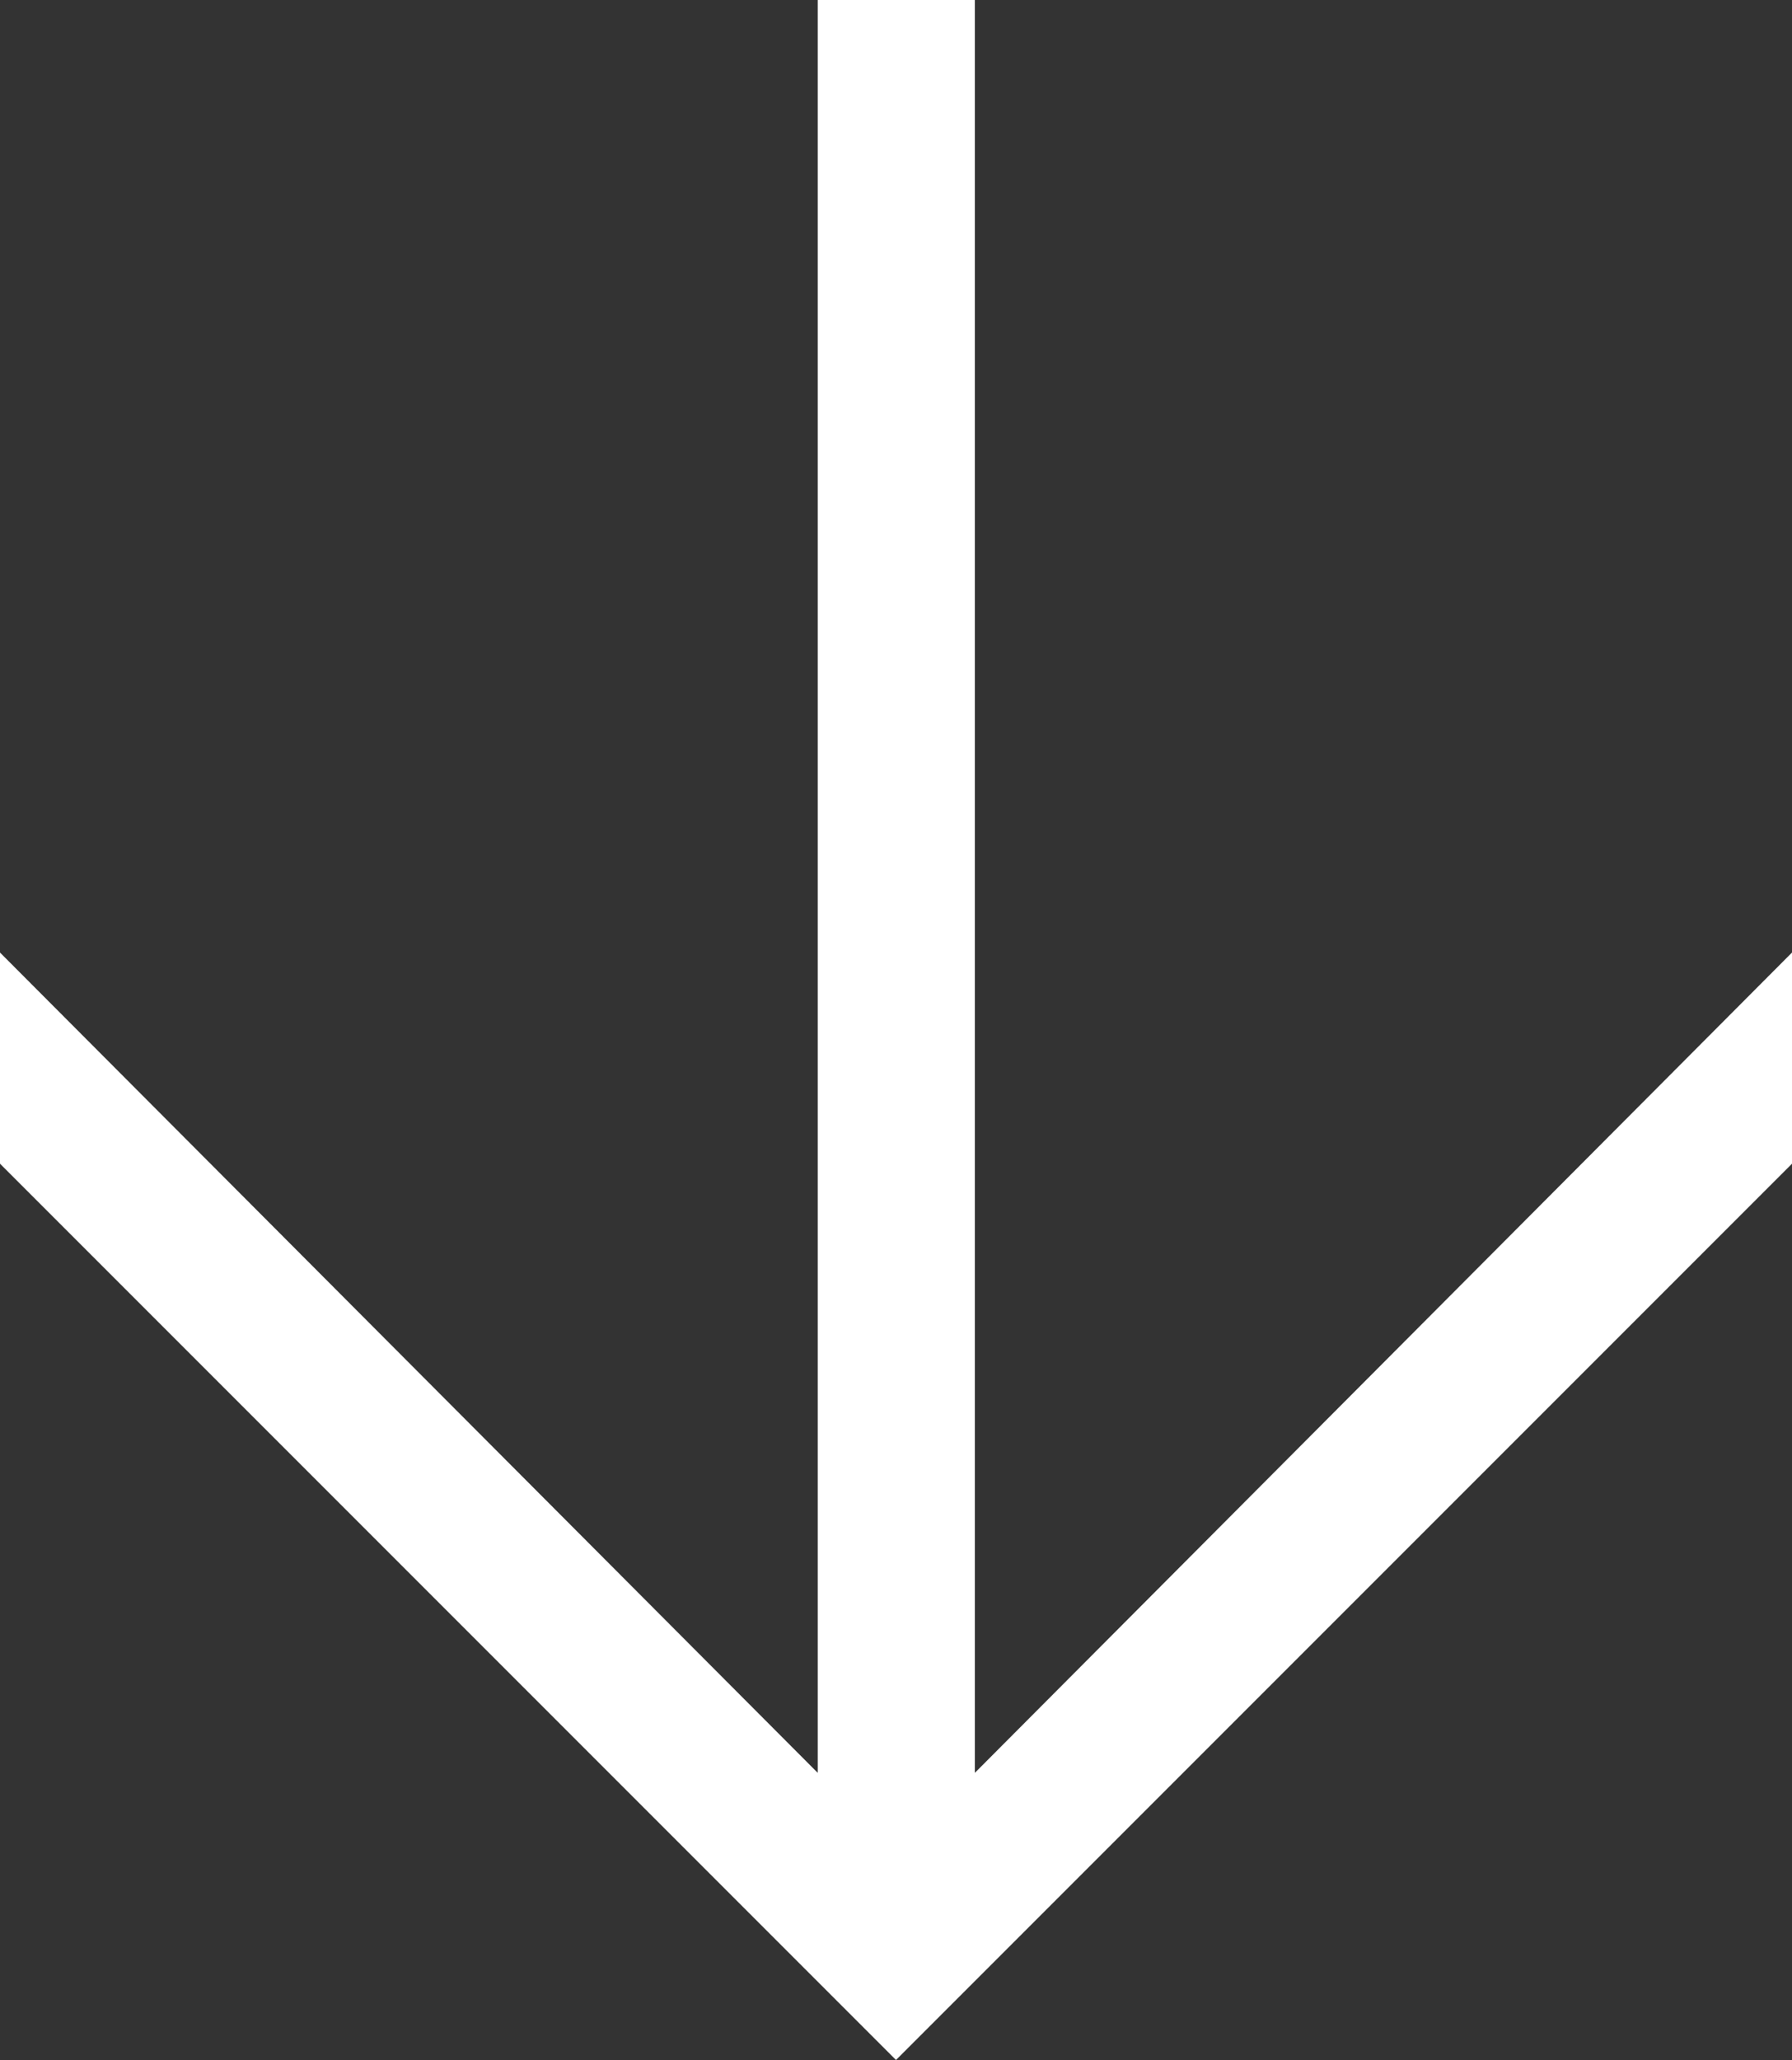<svg xmlns="http://www.w3.org/2000/svg" viewBox="0 0 30.9 35.51"><rect x="0" y="0" width="30.9" height="35.51" fill="#333333" stroke="none"/><defs><style>.cls-1{fill:#fff;}</style></defs><title>Risorsa 14</title><g id="Livello_2" data-name="Livello 2"><g id="Livello_1-2" data-name="Livello 1"><path class="cls-1" d="M0,20.06V16.42L14.1,30.56V0h2.71V30.56L30.9,16.42v3.64L15.45,35.51Z"/></g></g></svg>